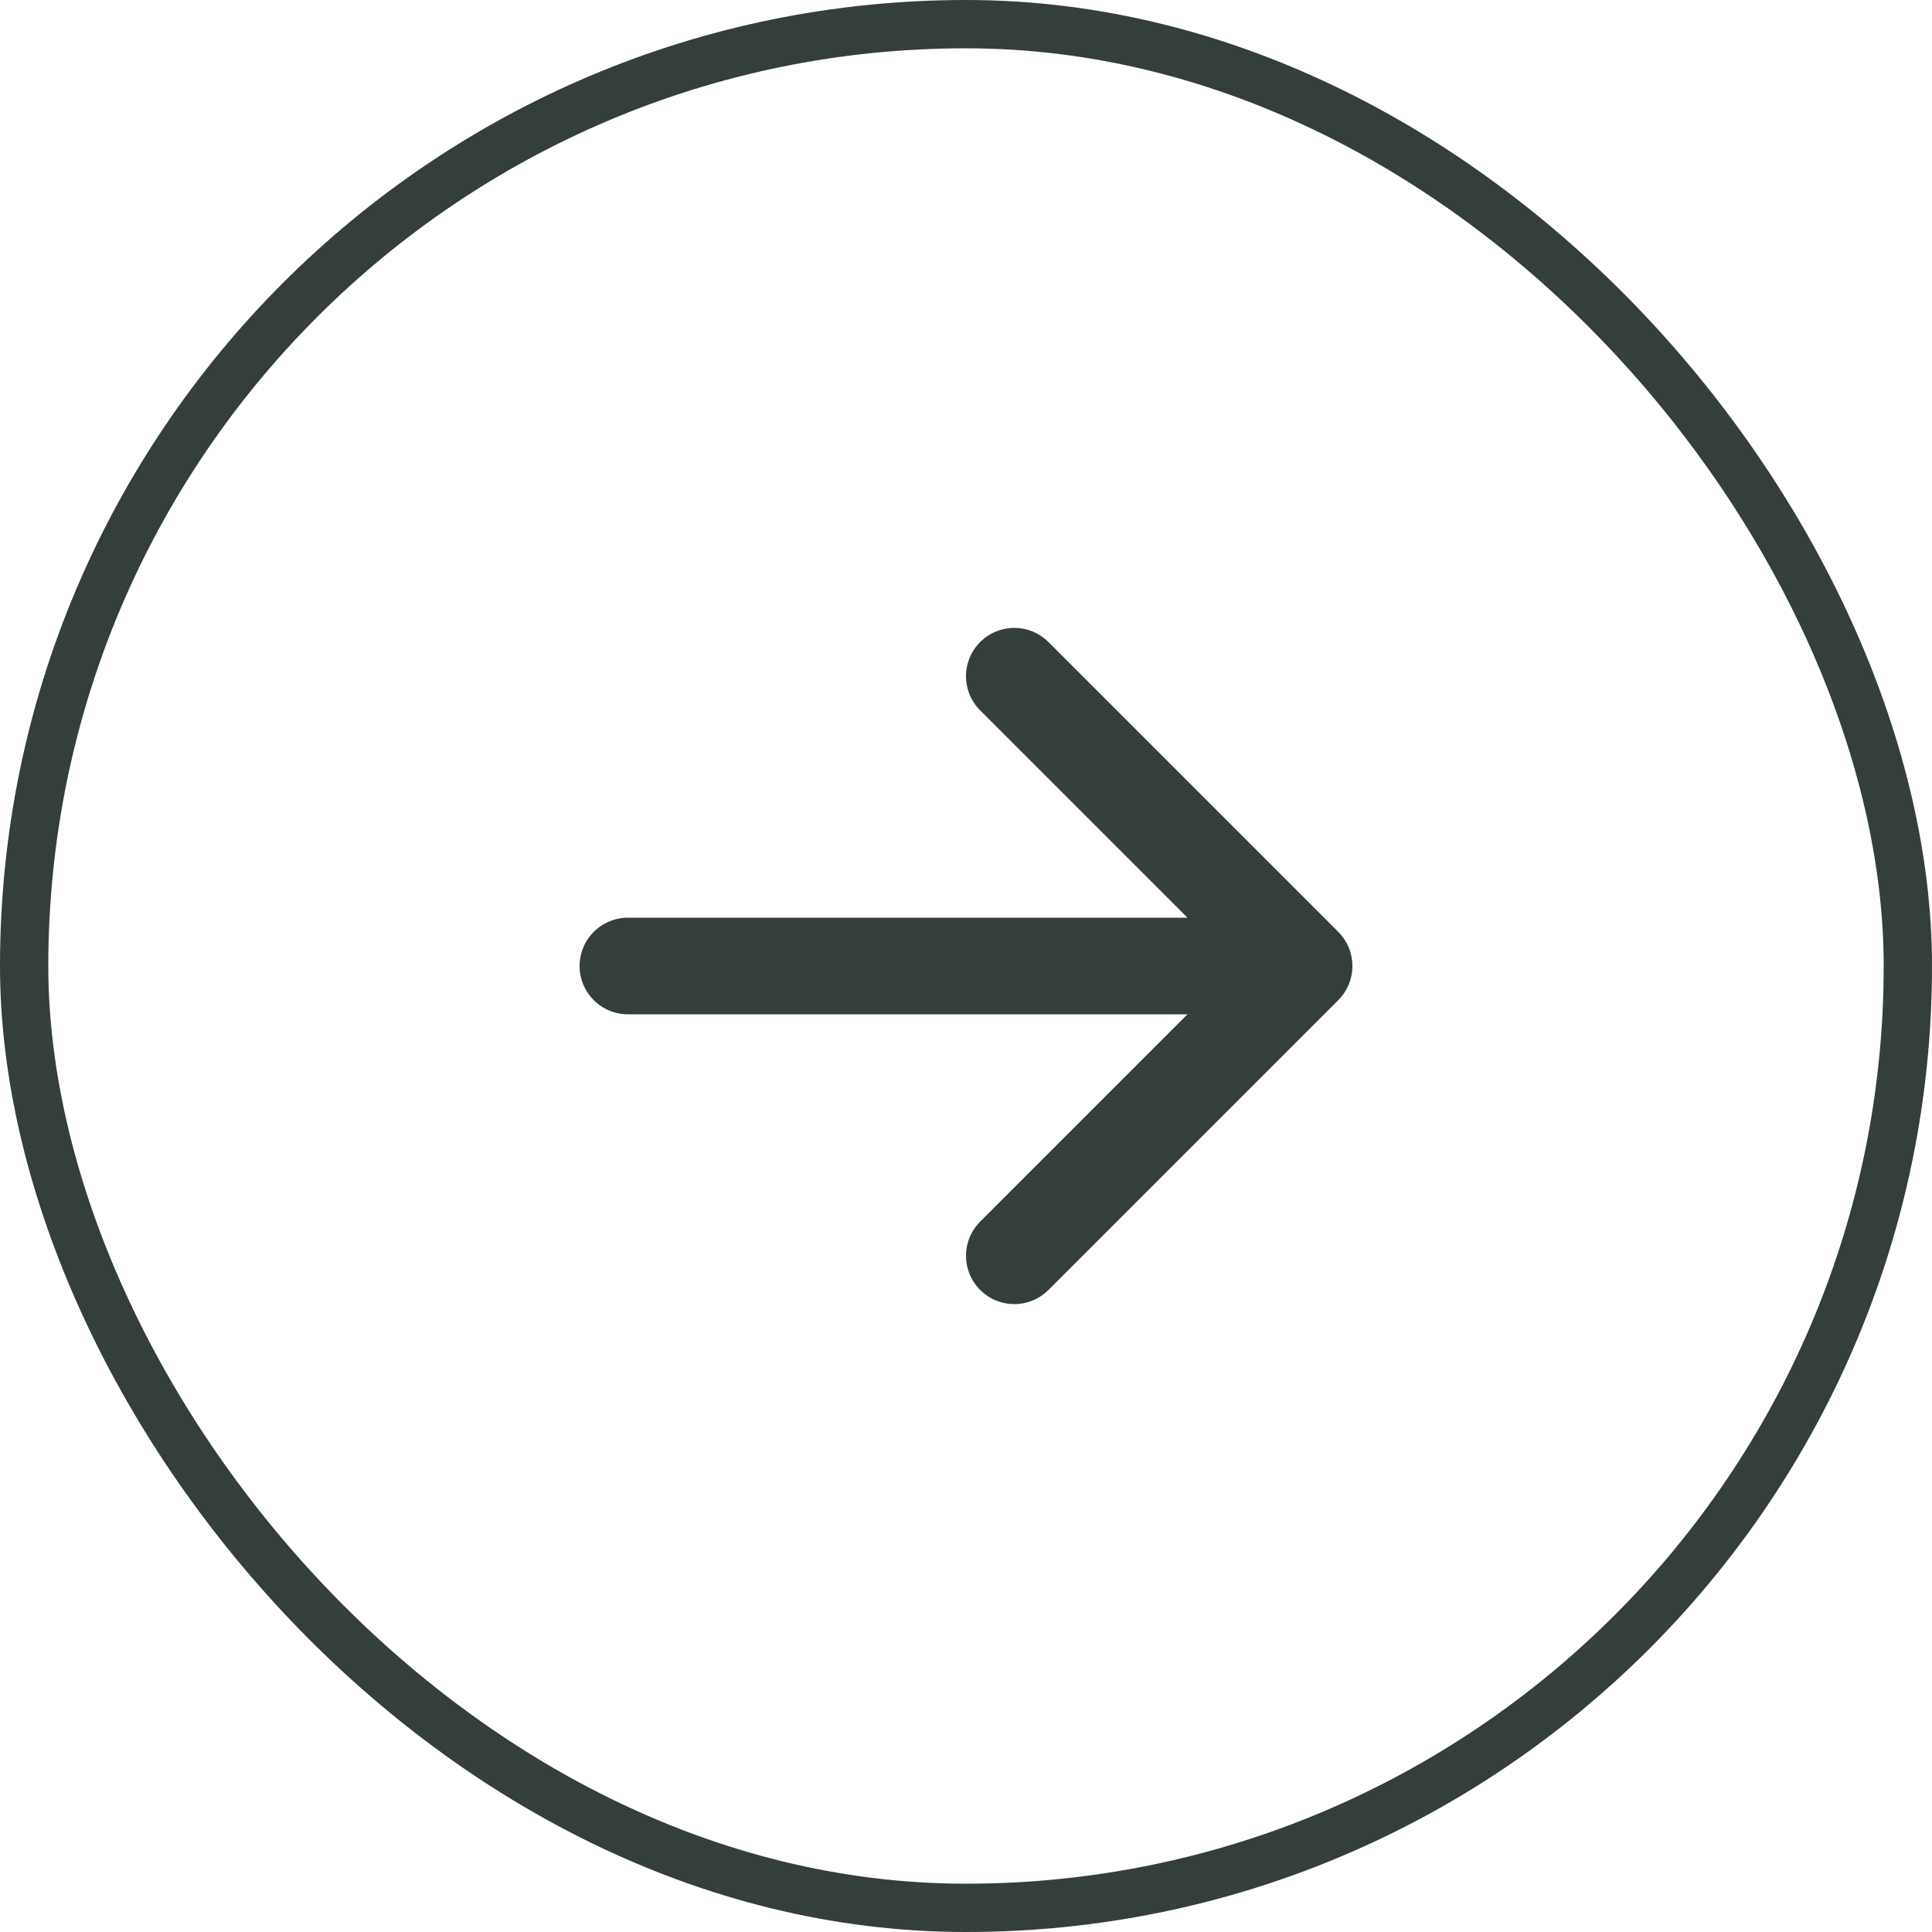 <svg width="40" height="40" viewBox="0 0 40 40" fill="none" xmlns="http://www.w3.org/2000/svg">
<rect x="0.5" y="0.5" width="39" height="39" rx="19.5" stroke="#343E3C"/>
<path d="M27 20L21 26M27 20L21 14M27 20L13 20" stroke="#343E3C" stroke-width="2" stroke-linecap="round" stroke-linejoin="round"/>
</svg>
